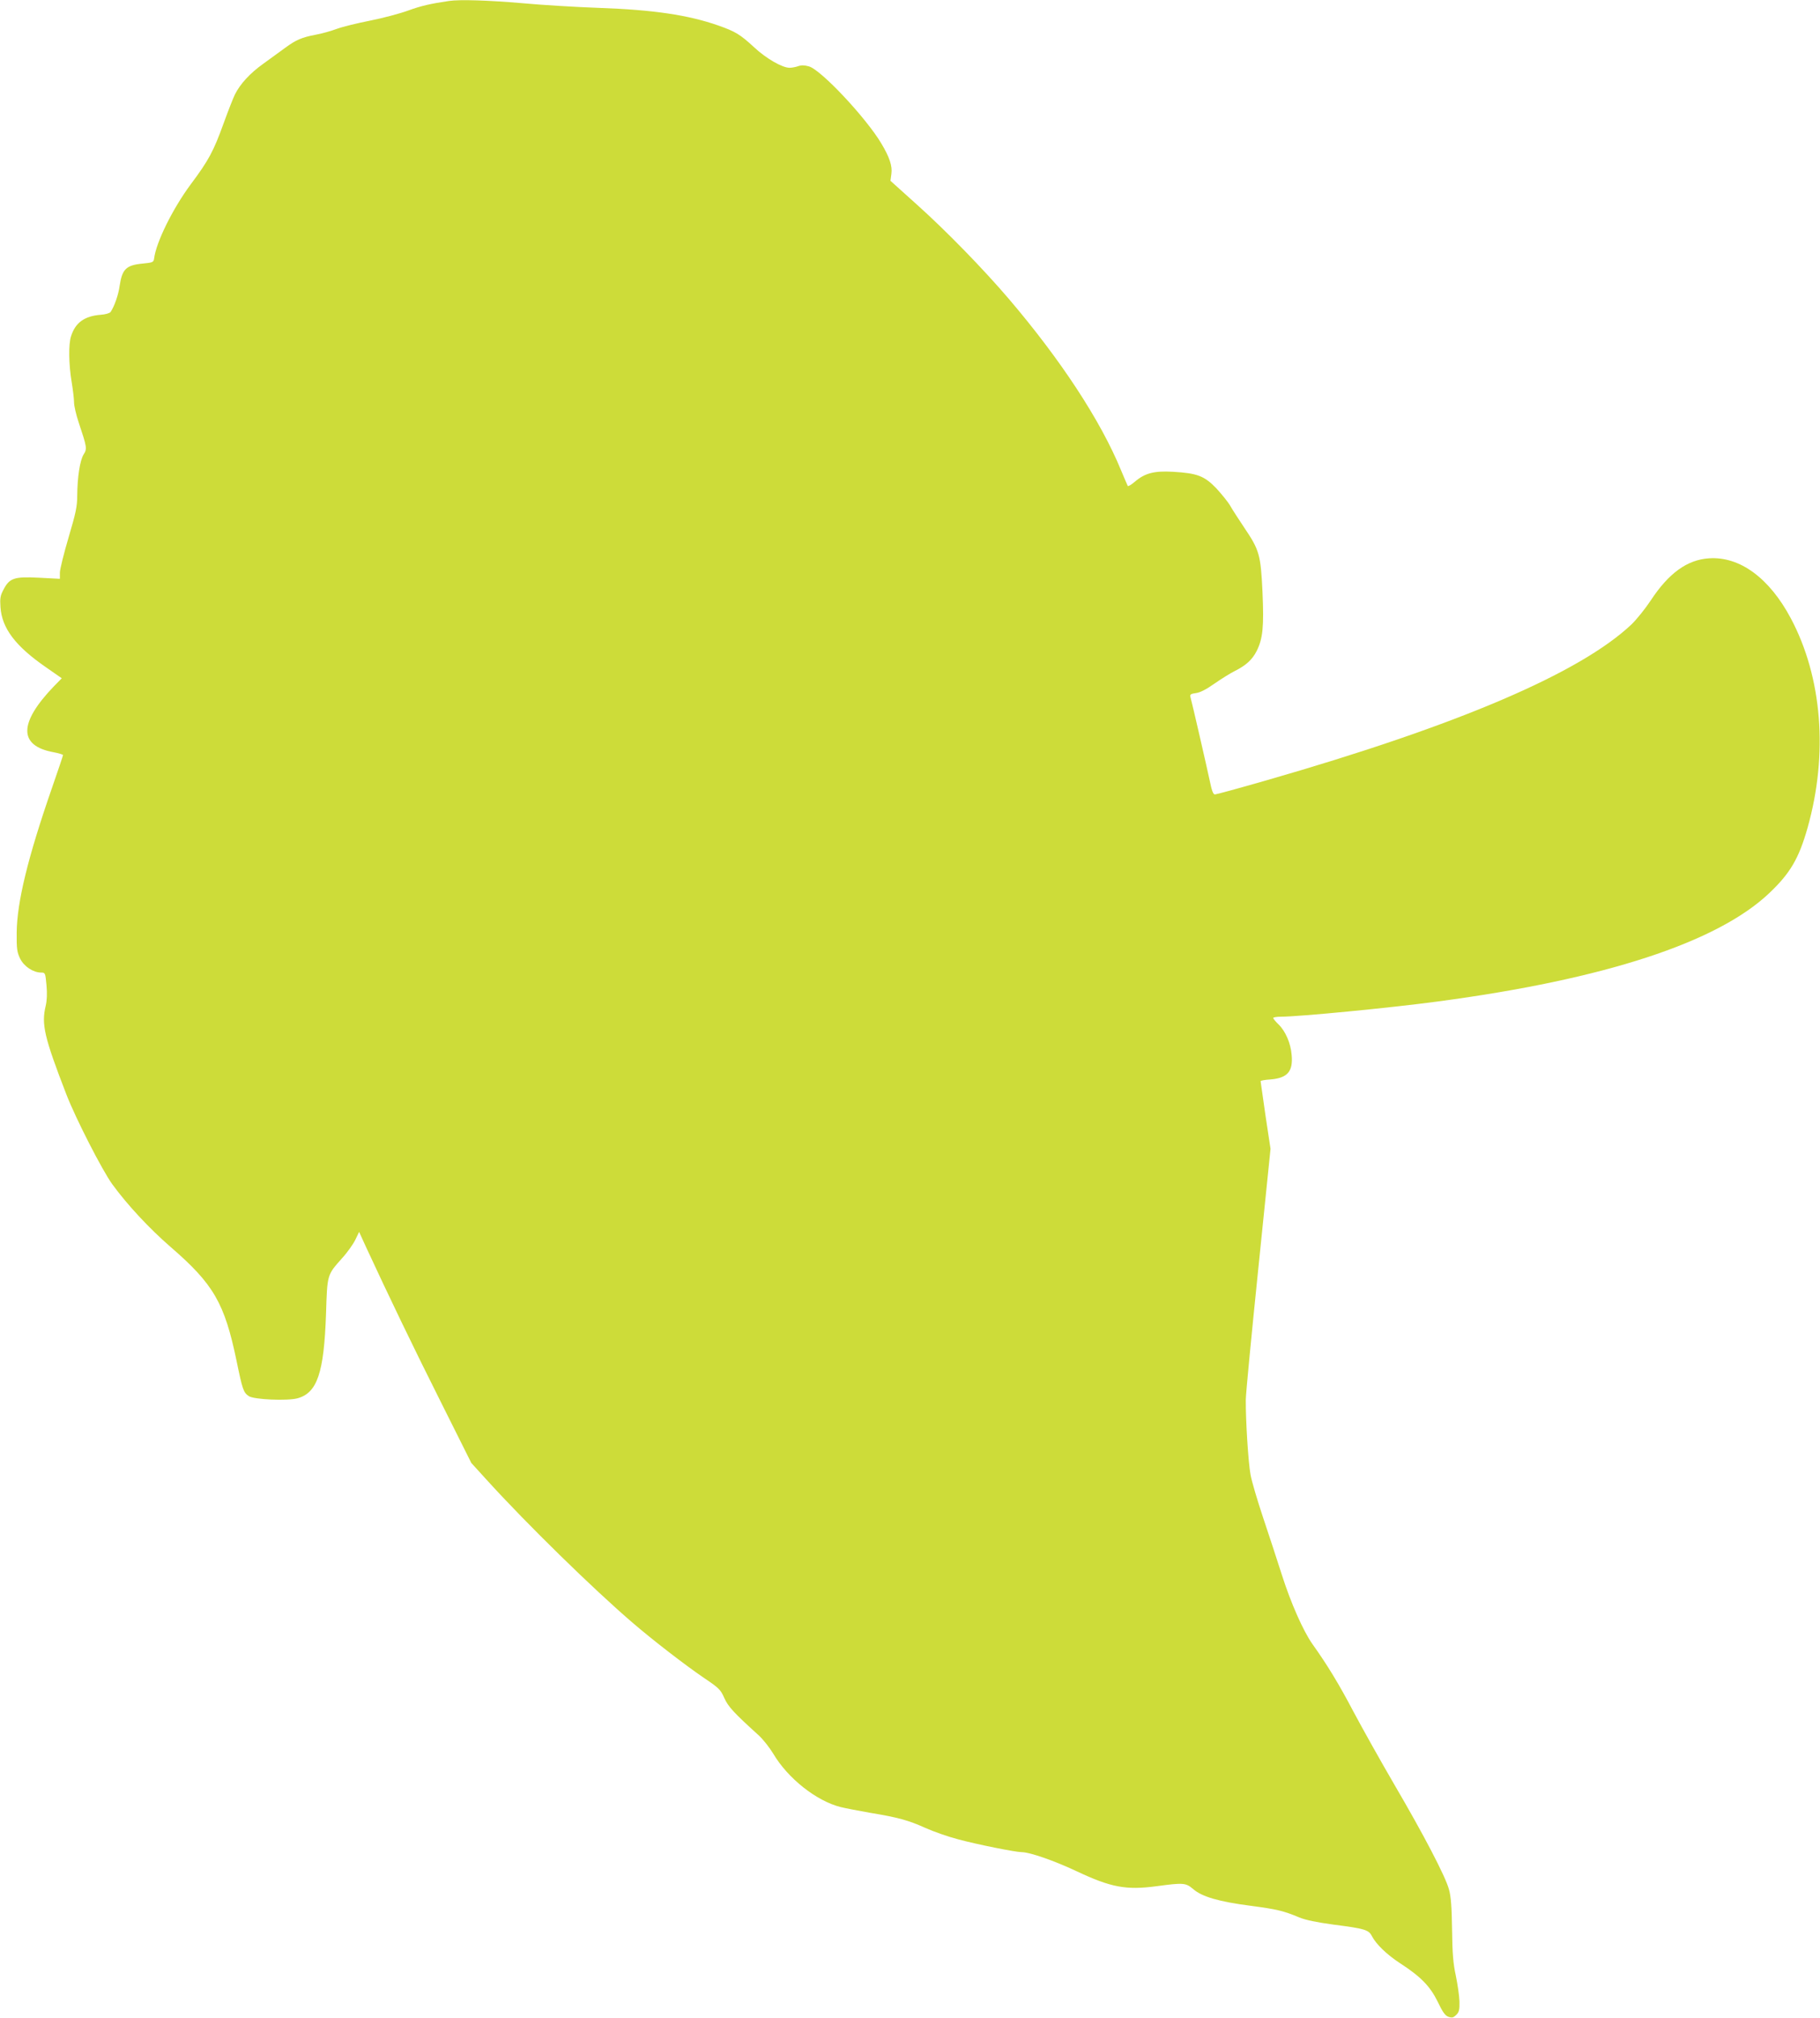 <?xml version="1.0" standalone="no"?>
<!DOCTYPE svg PUBLIC "-//W3C//DTD SVG 20010904//EN"
 "http://www.w3.org/TR/2001/REC-SVG-20010904/DTD/svg10.dtd">
<svg version="1.0" xmlns="http://www.w3.org/2000/svg"
 width="1155pt" height="1280pt" viewBox="0 0 1155 1280"
 preserveAspectRatio="xMidYMid meet">
<g transform="translate(0,1280) scale(0.1,-0.1)"
fill="#cddc39" stroke="none">
<path d="M2850 12794 c-116 -17 -178 -31 -260 -61 -52 -19 -161 -48 -242 -64
-81 -16 -175 -39 -210 -52 -35 -13 -94 -30 -133 -37 -90 -17 -127 -33 -196
-84 -31 -22 -93 -68 -139 -101 -84 -60 -146 -128 -179 -194 -10 -20 -42 -101
-71 -181 -65 -180 -95 -236 -210 -390 -114 -154 -219 -366 -232 -470 -3 -23
-8 -26 -71 -32 -107 -10 -132 -35 -148 -143 -8 -57 -33 -128 -57 -164 -6 -8
-33 -16 -63 -18 -103 -8 -161 -50 -188 -136 -17 -49 -15 -180 4 -292 8 -49 15
-107 15 -129 0 -21 13 -77 29 -125 53 -159 55 -168 31 -205 -23 -39 -39 -143
-40 -261 0 -68 -9 -110 -55 -265 -30 -102 -55 -202 -55 -223 l0 -39 -133 7
c-157 8 -187 -2 -225 -76 -20 -37 -23 -55 -19 -111 9 -133 94 -247 290 -382
l99 -69 -50 -51 c-224 -233 -225 -377 -3 -418 33 -6 61 -15 61 -18 0 -4 -32
-99 -71 -211 -153 -441 -221 -722 -223 -914 -1 -106 2 -125 22 -167 25 -50 83
-88 134 -88 25 0 26 -3 33 -80 5 -53 3 -97 -5 -131 -28 -117 -10 -197 132
-564 60 -154 226 -478 290 -567 96 -132 238 -284 371 -399 273 -236 342 -356
418 -721 38 -185 44 -202 78 -225 32 -22 243 -31 308 -14 126 34 169 160 182
536 8 251 6 245 101 352 34 37 72 91 85 118 l24 50 41 -90 c143 -309 307 -650
477 -988 l194 -388 102 -112 c251 -276 669 -685 922 -902 129 -111 334 -269
453 -350 94 -63 105 -74 128 -126 25 -56 59 -93 220 -239 27 -25 68 -77 91
-115 92 -156 273 -300 428 -339 33 -8 116 -24 185 -36 180 -30 243 -47 352
-96 53 -24 148 -57 210 -73 123 -33 364 -81 402 -81 50 0 203 -53 344 -119
222 -105 318 -123 512 -97 171 23 185 22 233 -19 56 -48 162 -79 362 -105 167
-22 210 -32 310 -74 42 -17 110 -31 220 -46 196 -25 221 -33 241 -72 27 -52
94 -117 178 -172 133 -86 192 -147 240 -245 32 -67 47 -88 69 -96 23 -7 31 -5
49 13 18 18 21 32 20 85 -1 36 -12 109 -23 163 -17 78 -22 140 -24 294 -2 143
-7 211 -20 255 -22 81 -159 344 -347 665 -85 146 -201 353 -258 460 -92 175
-166 297 -261 430 -58 82 -137 260 -194 439 -31 97 -85 262 -120 366 -35 105
-71 226 -79 270 -14 77 -31 340 -30 475 0 36 36 409 79 828 l78 764 -32 211
c-17 117 -31 215 -31 218 0 4 29 9 63 11 108 9 144 51 134 156 -6 74 -39 150
-83 193 -19 18 -34 37 -34 41 0 4 22 8 48 8 115 0 693 56 992 96 1063 141
1778 375 2108 688 133 126 188 220 243 414 132 468 93 955 -106 1329 -136 256
-324 394 -519 381 -139 -9 -256 -94 -370 -267 -35 -53 -90 -121 -122 -152
-327 -309 -1103 -641 -2319 -990 -170 -49 -317 -89 -325 -89 -11 0 -20 24 -33
88 -17 80 -112 495 -123 533 -3 13 5 18 35 22 27 3 67 24 118 60 43 30 101 66
129 80 72 36 111 72 139 127 39 78 47 152 37 375 -11 236 -20 266 -116 408
-34 51 -74 112 -88 137 -14 25 -55 75 -89 112 -76 79 -121 96 -275 105 -120 7
-179 -9 -242 -63 -22 -19 -43 -31 -45 -27 -3 5 -21 49 -42 98 -130 317 -383
702 -712 1088 -164 192 -398 432 -583 598 l-169 152 6 44 c7 50 -12 106 -64
193 -97 163 -384 469 -460 489 -28 8 -49 8 -68 1 -14 -5 -39 -10 -54 -10 -46
0 -148 58 -224 129 -90 83 -120 101 -228 139 -191 67 -414 100 -759 112 -140
5 -360 18 -489 30 -211 18 -392 24 -461 14z"/>
</g>
</svg>
